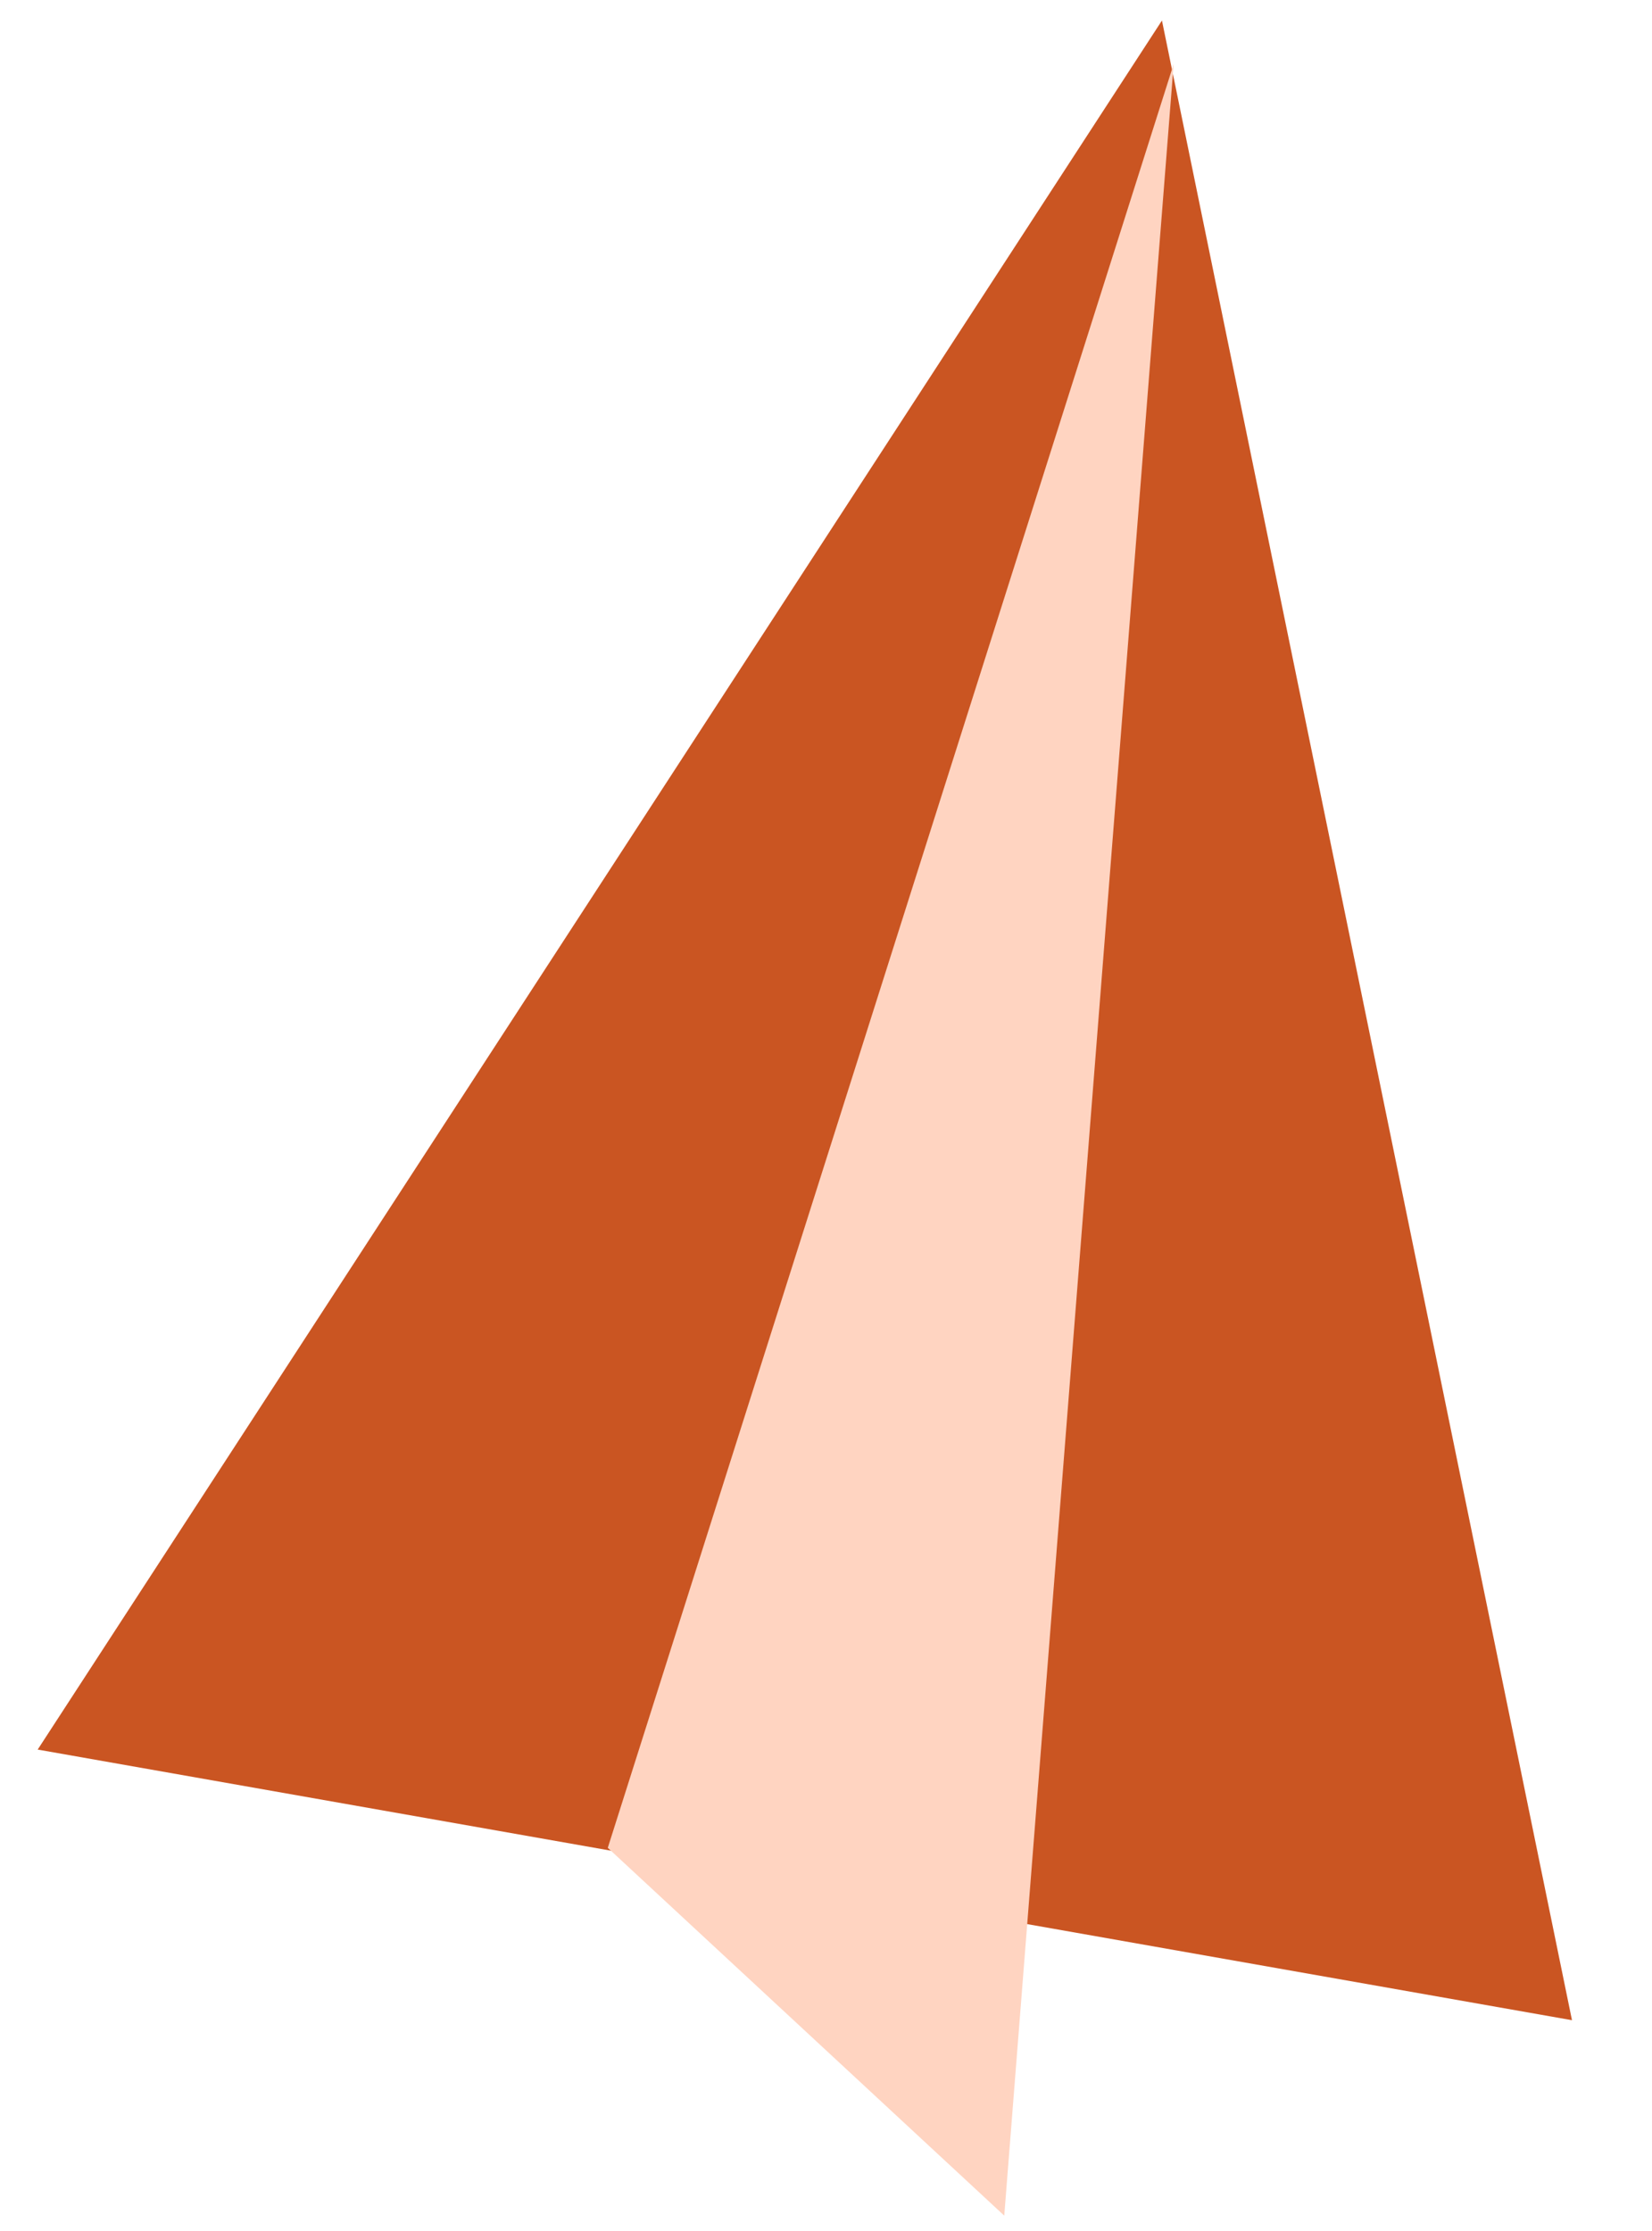 <?xml version="1.0" encoding="UTF-8"?>
<svg width="40px" height="54px" viewBox="0 0 40 54" version="1.1" xmlns="http://www.w3.org/2000/svg" xmlns:xlink="http://www.w3.org/1999/xlink">
    <!-- Generator: Sketch 60.1 (88133) - https://sketch.com -->
    <title>btn_back_to_top_brown</title>
    <desc>Created with Sketch.</desc>
    <g id="btn_back_to_top_brown" stroke="none" stroke-width="1" fill="none" fill-rule="evenodd">
        <g id="airplane-icon" transform="translate(23, 26.5) rotate(10) translate(-23, -26.5) translate(4, 0)">
            <polygon id="Path-24" fill="#CA5522" points="9.09494702e-13 45.942 37.723 45.942 19.541 3.41060513e-13"></polygon>
            <polygon id="Path-25" fill="#FFD4C1" points="14.007 45.887 25.007 52.988 20.003 0.988"></polygon>
        </g>
    </g>
</svg>